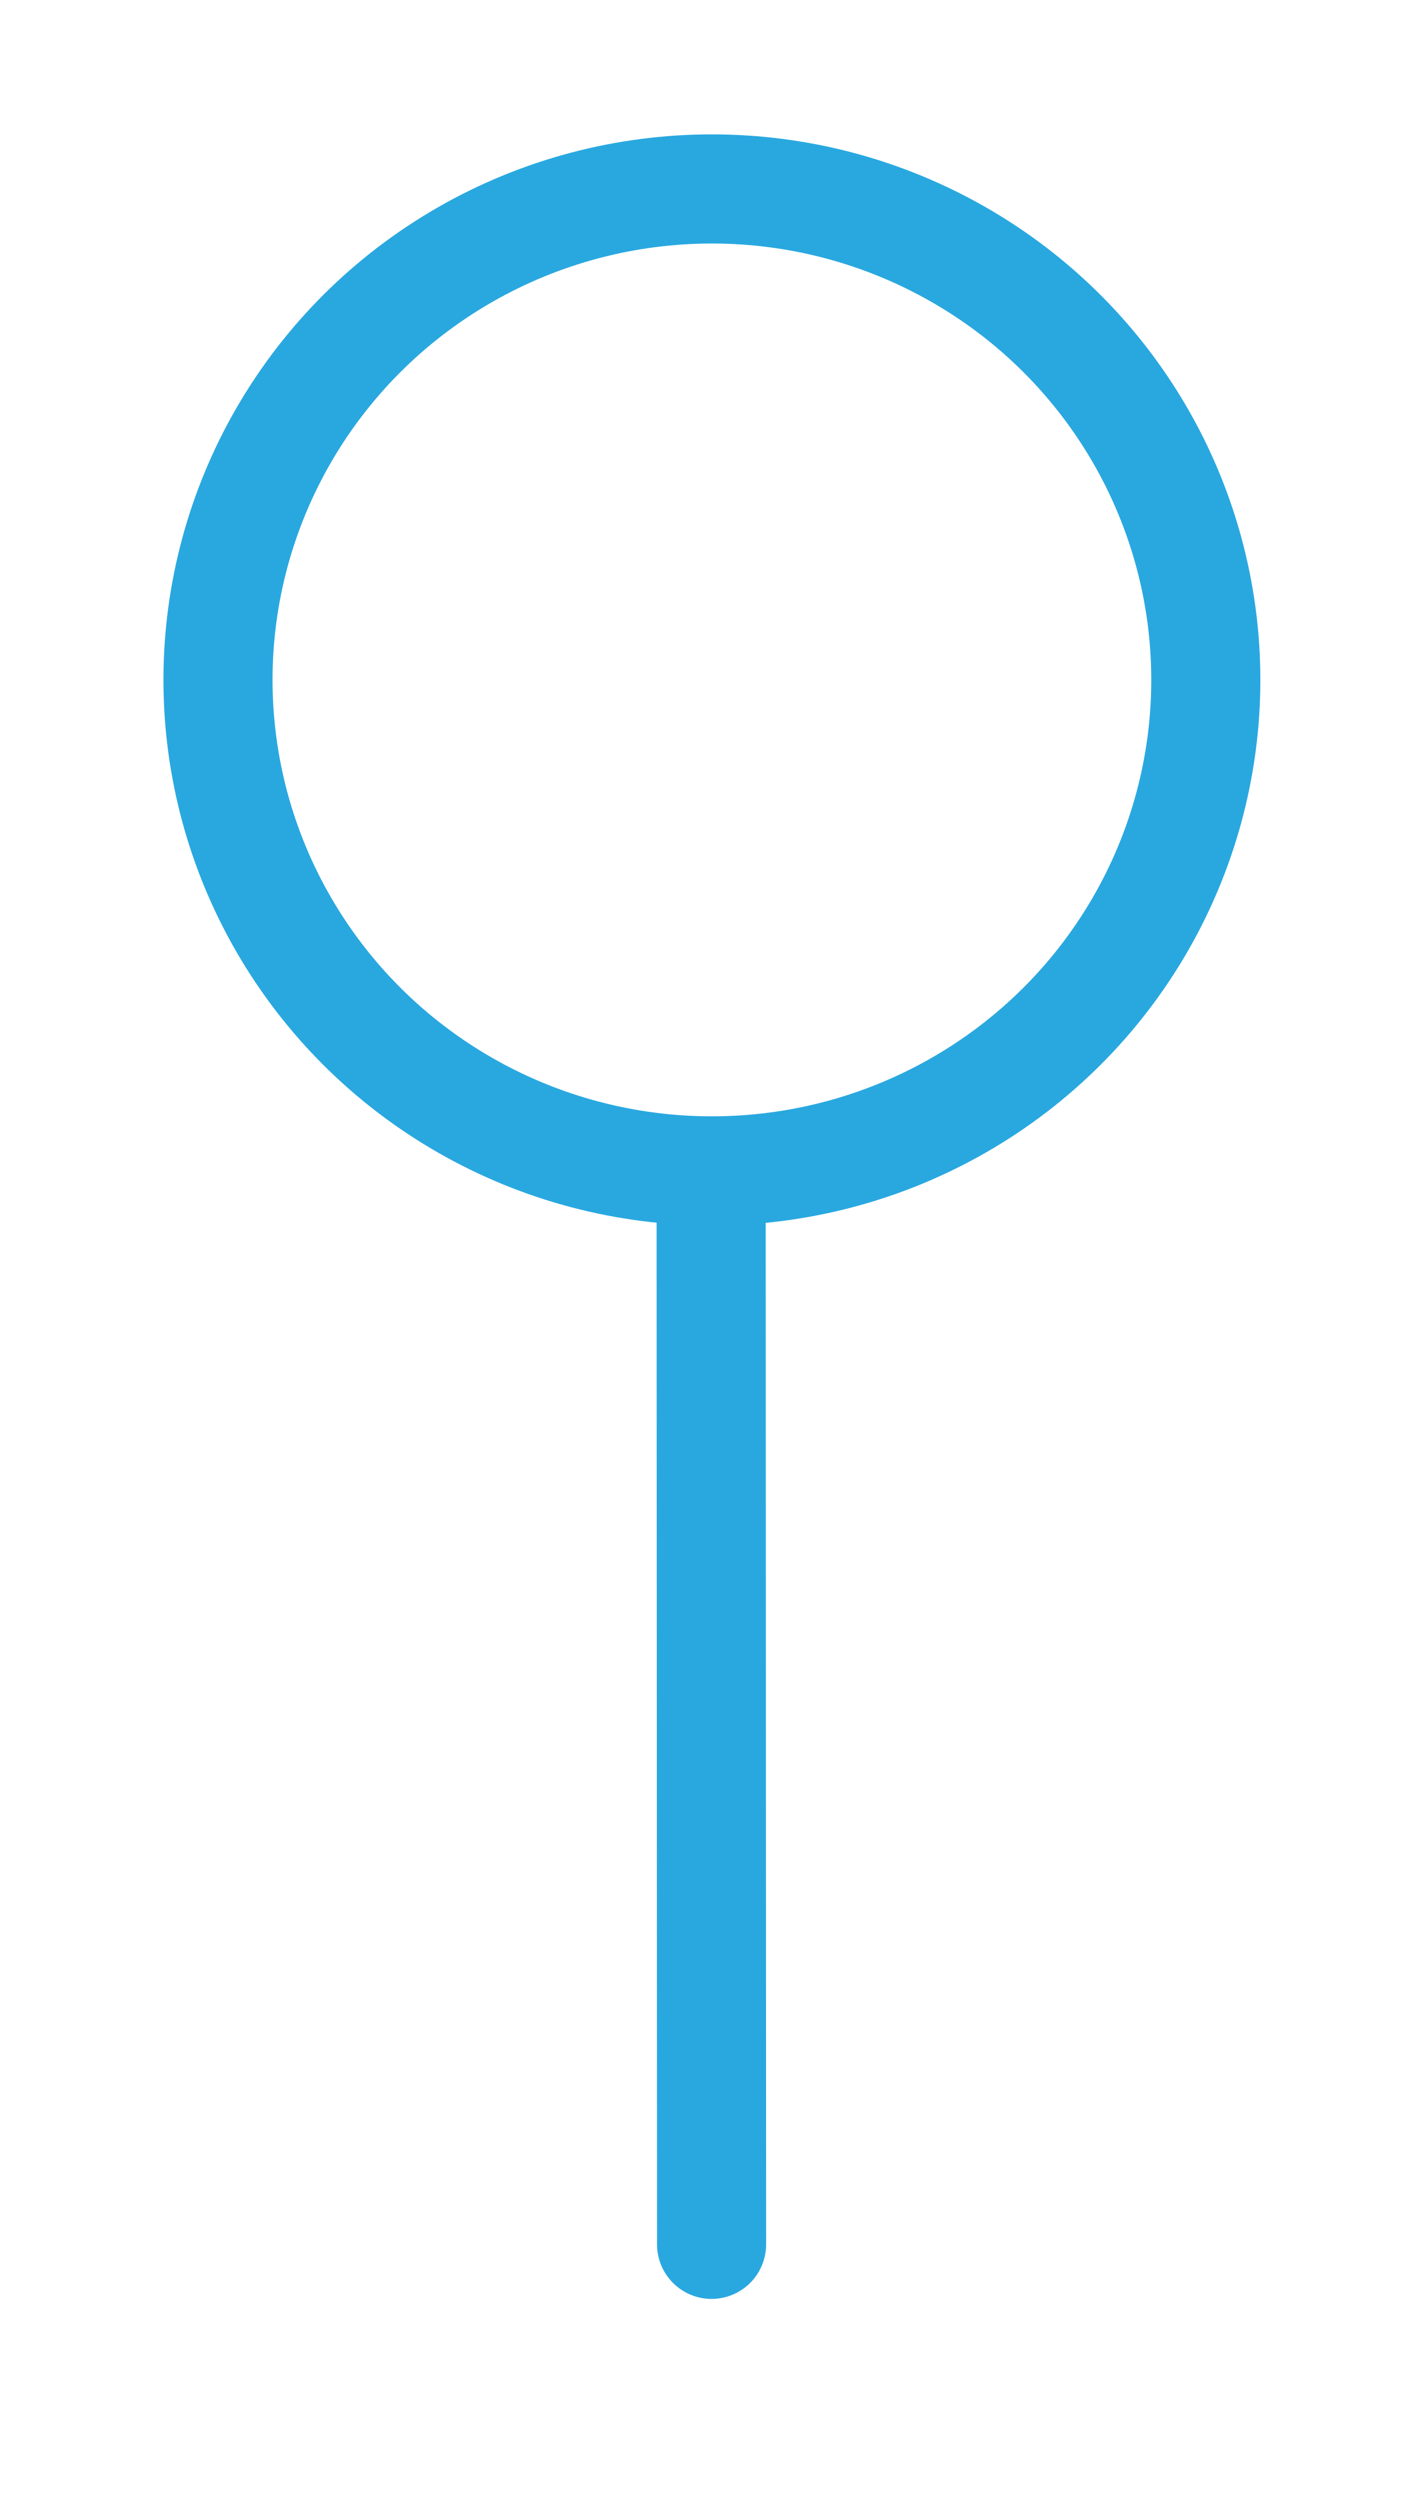 <?xml version="1.0" encoding="utf-8"?>
<svg viewBox="11.175 0.512 12.841 22.903" xmlns="http://www.w3.org/2000/svg">
  <path style="fill: rgb(41, 168, 224); paint-order: fill; fill-rule: nonzero; stroke: rgb(41, 168, 224); stroke-linecap: round;" d="M 17.693 11.51 L 17.697 21.073"/>
  <ellipse style="stroke: rgb(41, 168, 224); paint-order: fill; fill: none;" cx="17.7" cy="6.741" rx="4.527" ry="4.498"/>
</svg>